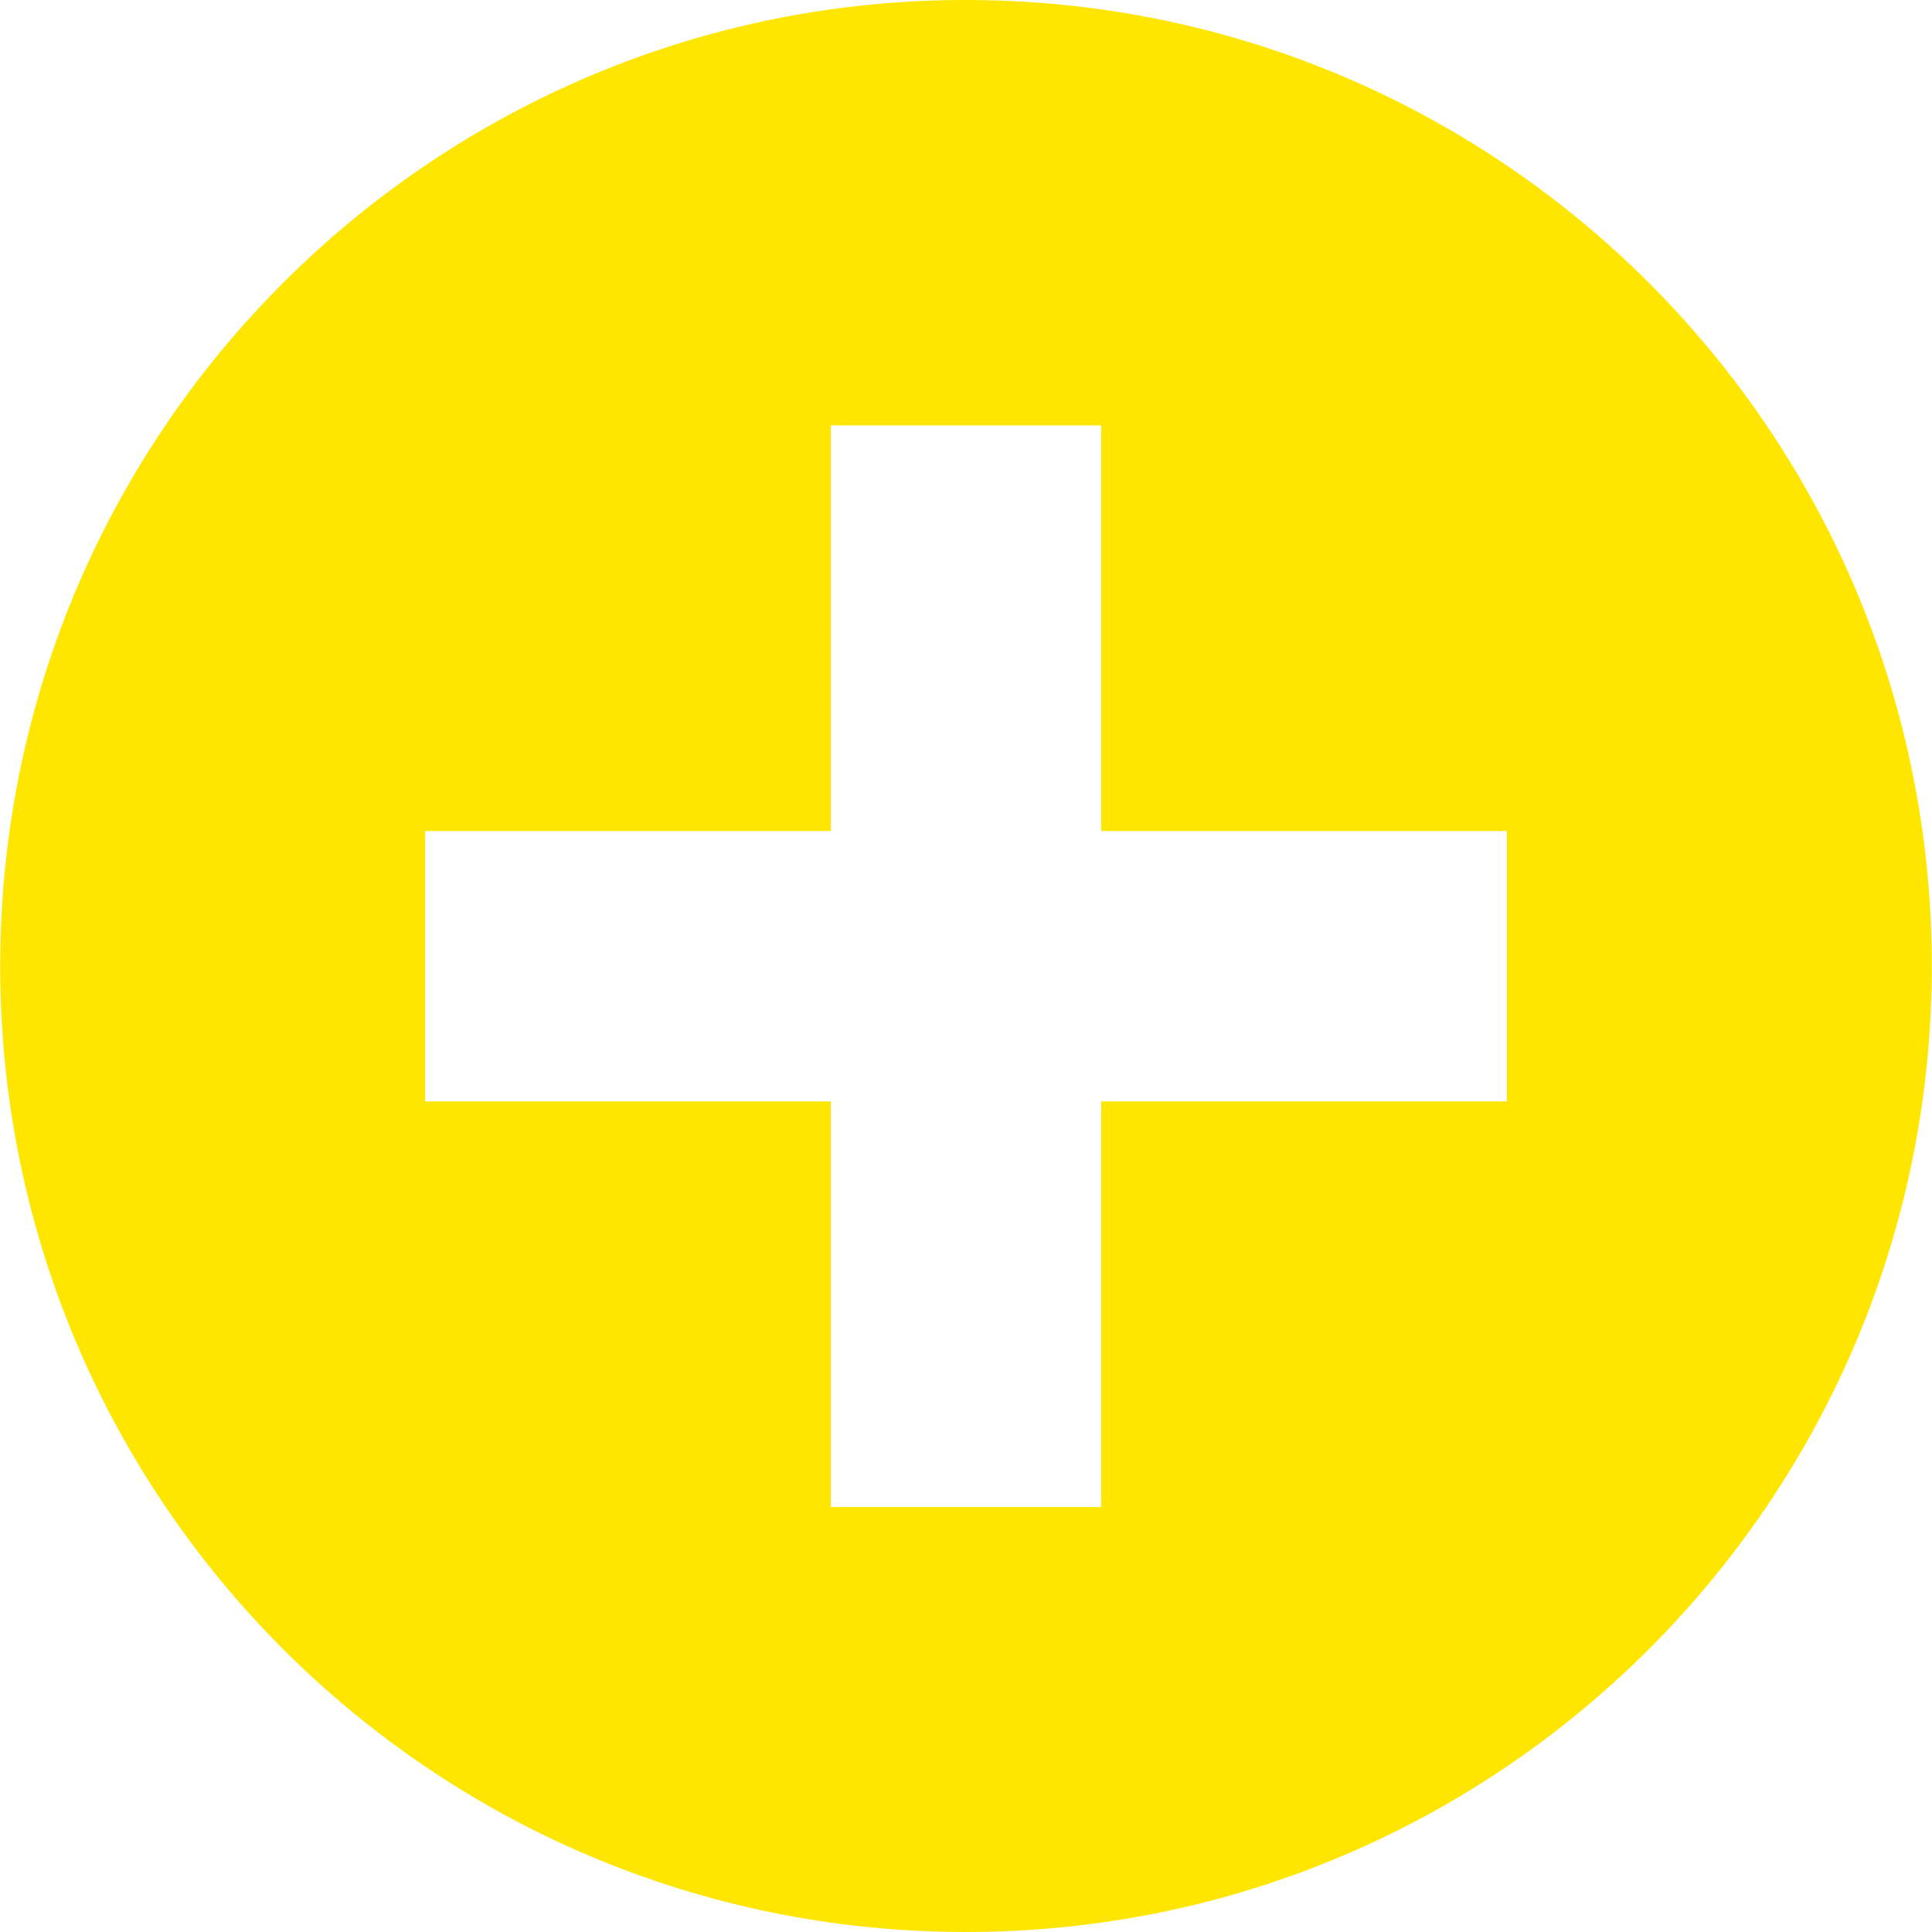 <?xml version="1.0" encoding="utf-8"?><!DOCTYPE svg PUBLIC "-//W3C//DTD SVG 1.1//EN" "http://www.w3.org/Graphics/SVG/1.1/DTD/svg11.dtd"><svg xmlns="http://www.w3.org/2000/svg" xmlns:xlink="http://www.w3.org/1999/xlink" version="1.1" x="0px" y="0px" viewBox="0 0 100 100.021" enable-background="new 0 0 100 100.021" xml:space="preserve" aria-hidden="true" width="100px" height="100px" style="fill:url(#CerosGradient_ide92880682);"><defs><linearGradient class="cerosgradient" data-cerosgradient="true" id="CerosGradient_ide92880682" gradientUnits="userSpaceOnUse" x1="50%" y1="100%" x2="50%" y2="0%"><stop offset="0%" stop-color="#FFE600"/><stop offset="100%" stop-color="#FFE600"/></linearGradient><linearGradient/></defs><path fill="#010101" d="M51.438,0.021C23.834-0.773,0.814,20.96,0.021,48.563C0.007,49.049,0,49.535,0,50.021  c0,27.614,22.386,50,50,50s50-22.386,50-50C100.012,22.958,78.488,0.799,51.438,0.021z M43,22.021h14v21h21v14H57v21H43v-21H22v-14  h21V22.021z" style="fill:url(#CerosGradient_ide92880682);"/></svg>